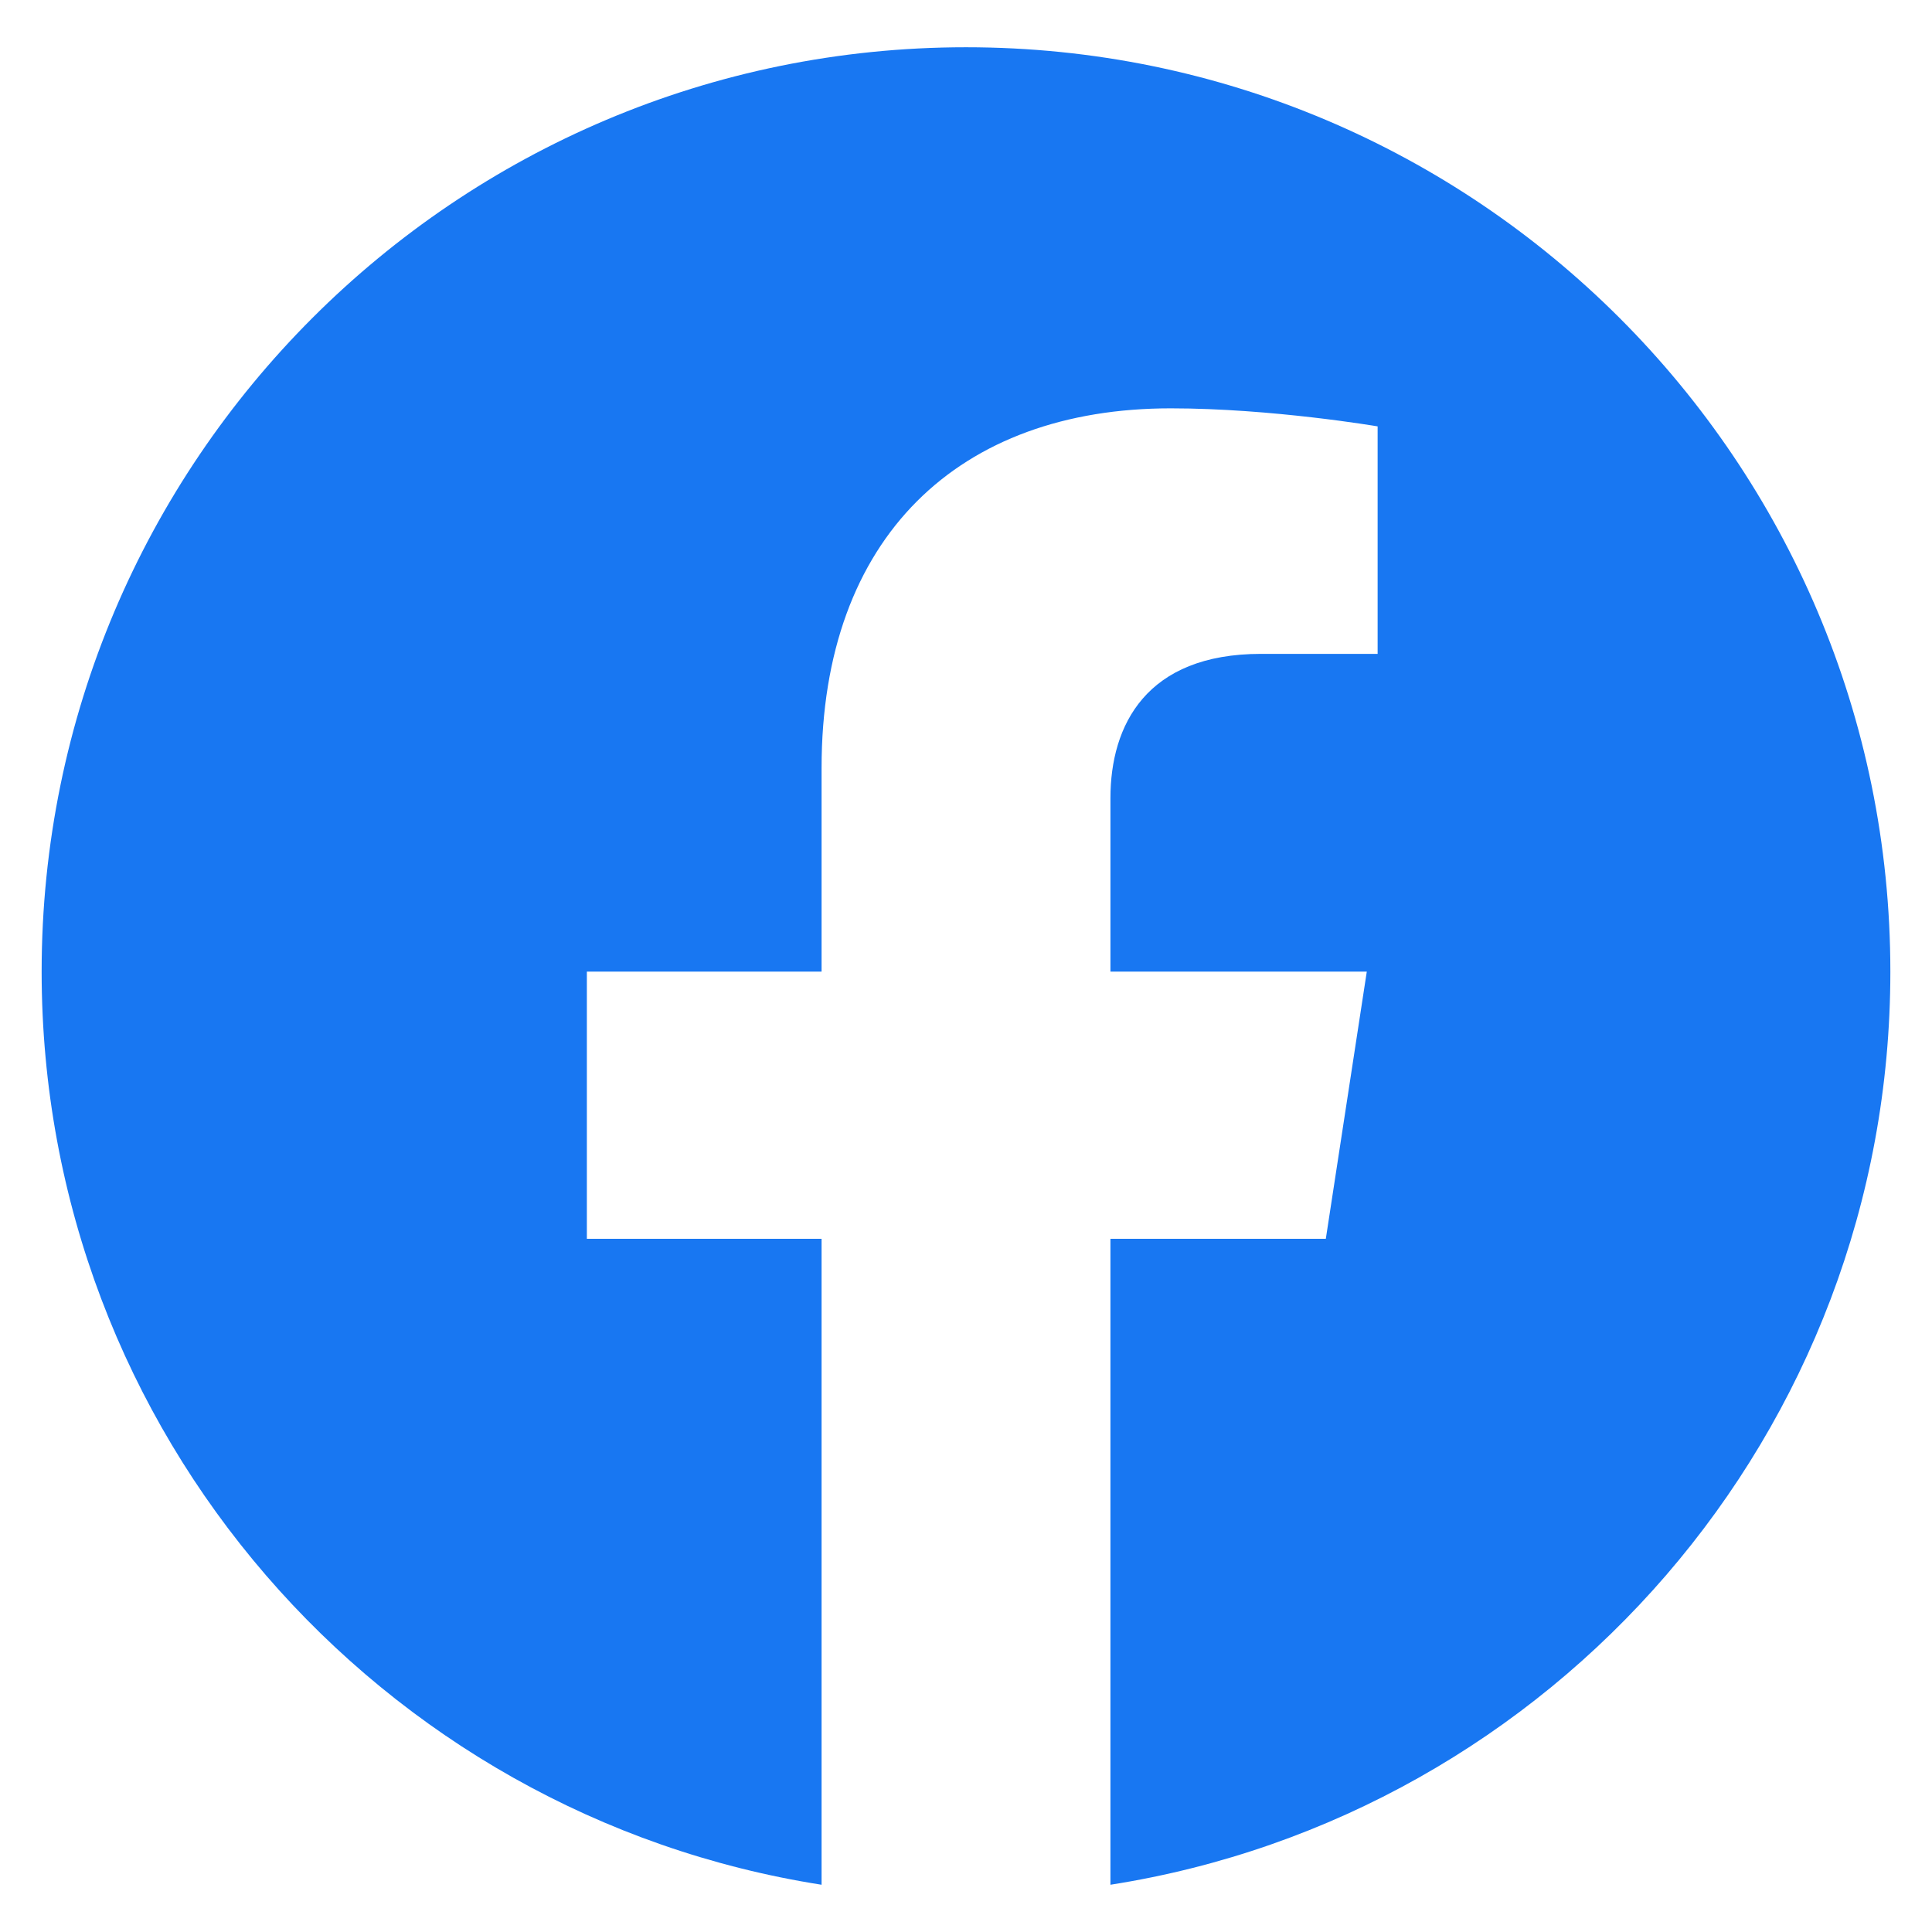 <svg width="200" height="200" viewBox="0 0 200 200" fill="none" xmlns="http://www.w3.org/2000/svg">
<path d="M195.689 100.581C195.689 47.733 152.848 4.892 100 4.892C47.152 4.892 4.311 47.733 4.311 100.581C4.311 148.343 39.303 187.93 85.049 195.108V128.242H60.752V100.581H85.049V79.5C85.049 55.517 99.334 42.271 121.192 42.271C131.661 42.271 142.612 44.139 142.612 44.139V67.688H130.546C118.659 67.688 114.952 75.064 114.952 82.632V100.581H141.49L137.248 128.242H114.951V195.108C160.697 187.93 195.689 148.343 195.689 100.581Z" fill="#1877F2"/>
</svg>
